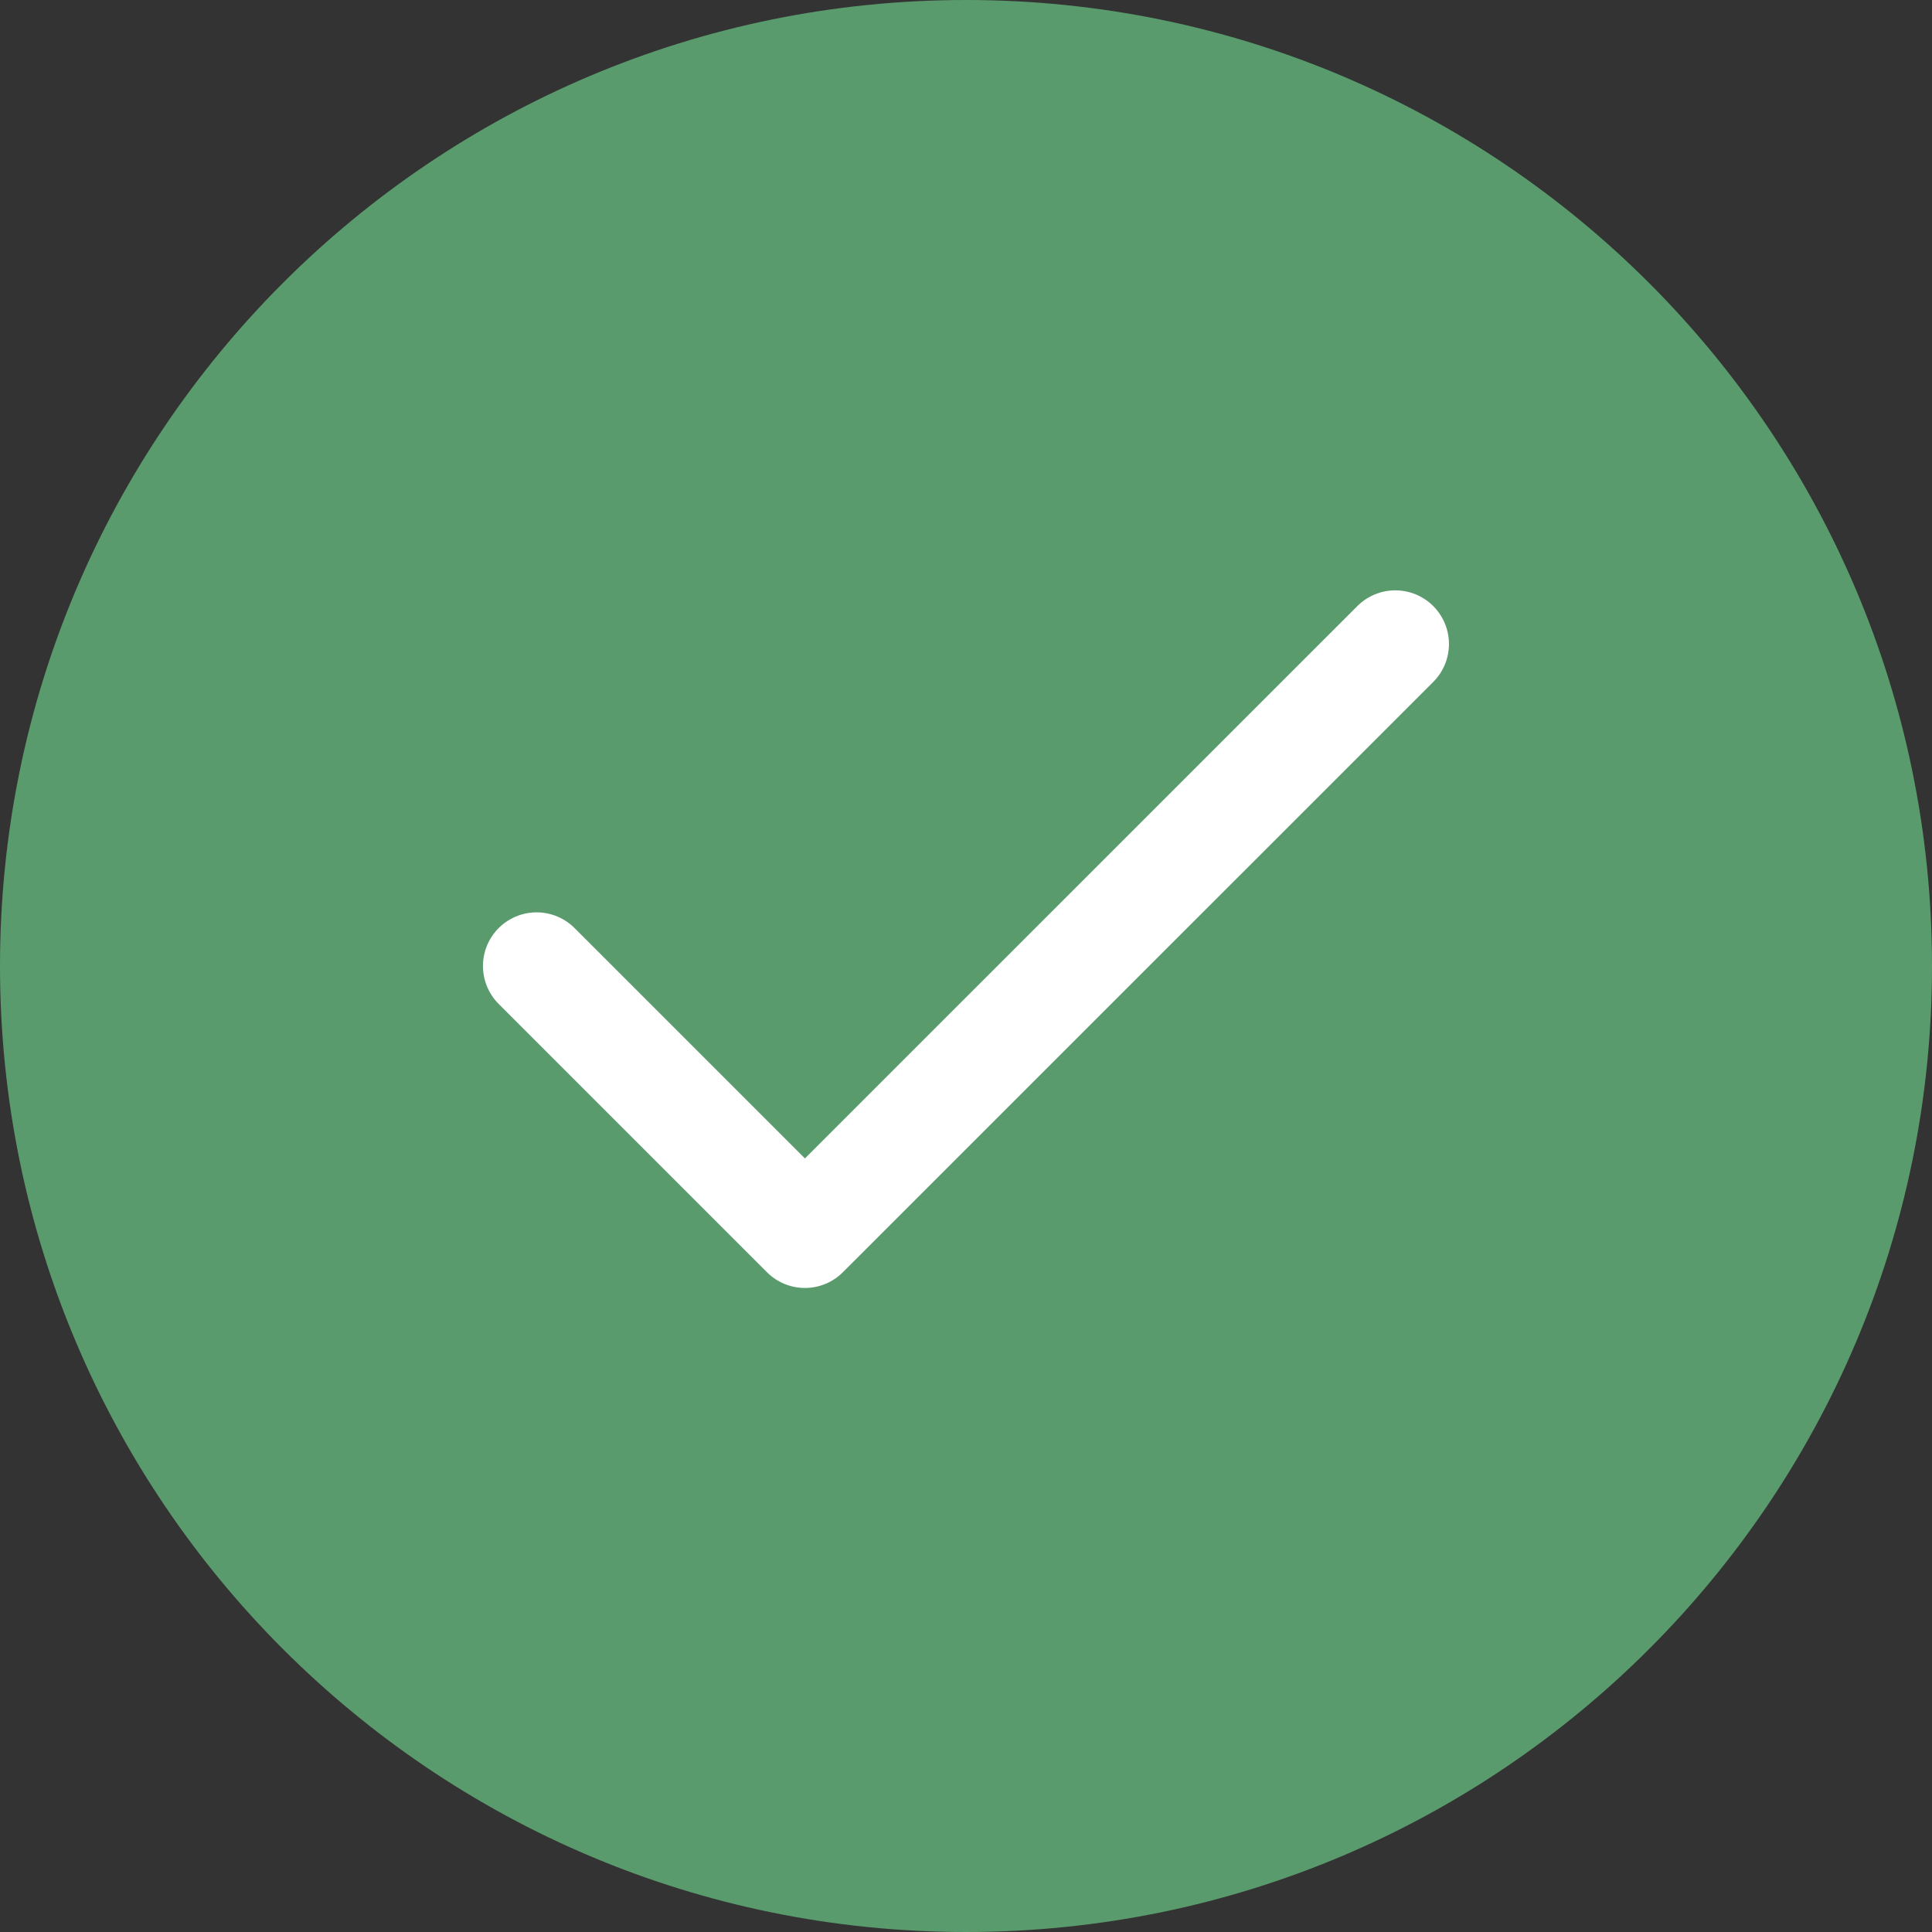 <svg width="24" height="24" viewBox="0 0 24 24" fill="none" xmlns="http://www.w3.org/2000/svg">
<rect x="0" y="0" width="24" height="24" fill="#333333" stroke="none"/>
<path d="M0 12C0 5.373 5.373 0 12 0C18.627 0 24 5.373 24 12C24 18.627 18.627 24 12 24C5.373 24 0 18.627 0 12Z" fill="#5A9B6D"/>
<path d="M17.333 8L9.999 15.333L6.666 12" stroke="white" stroke-width="1.333" stroke-linecap="round" stroke-linejoin="round"/>
</svg>
